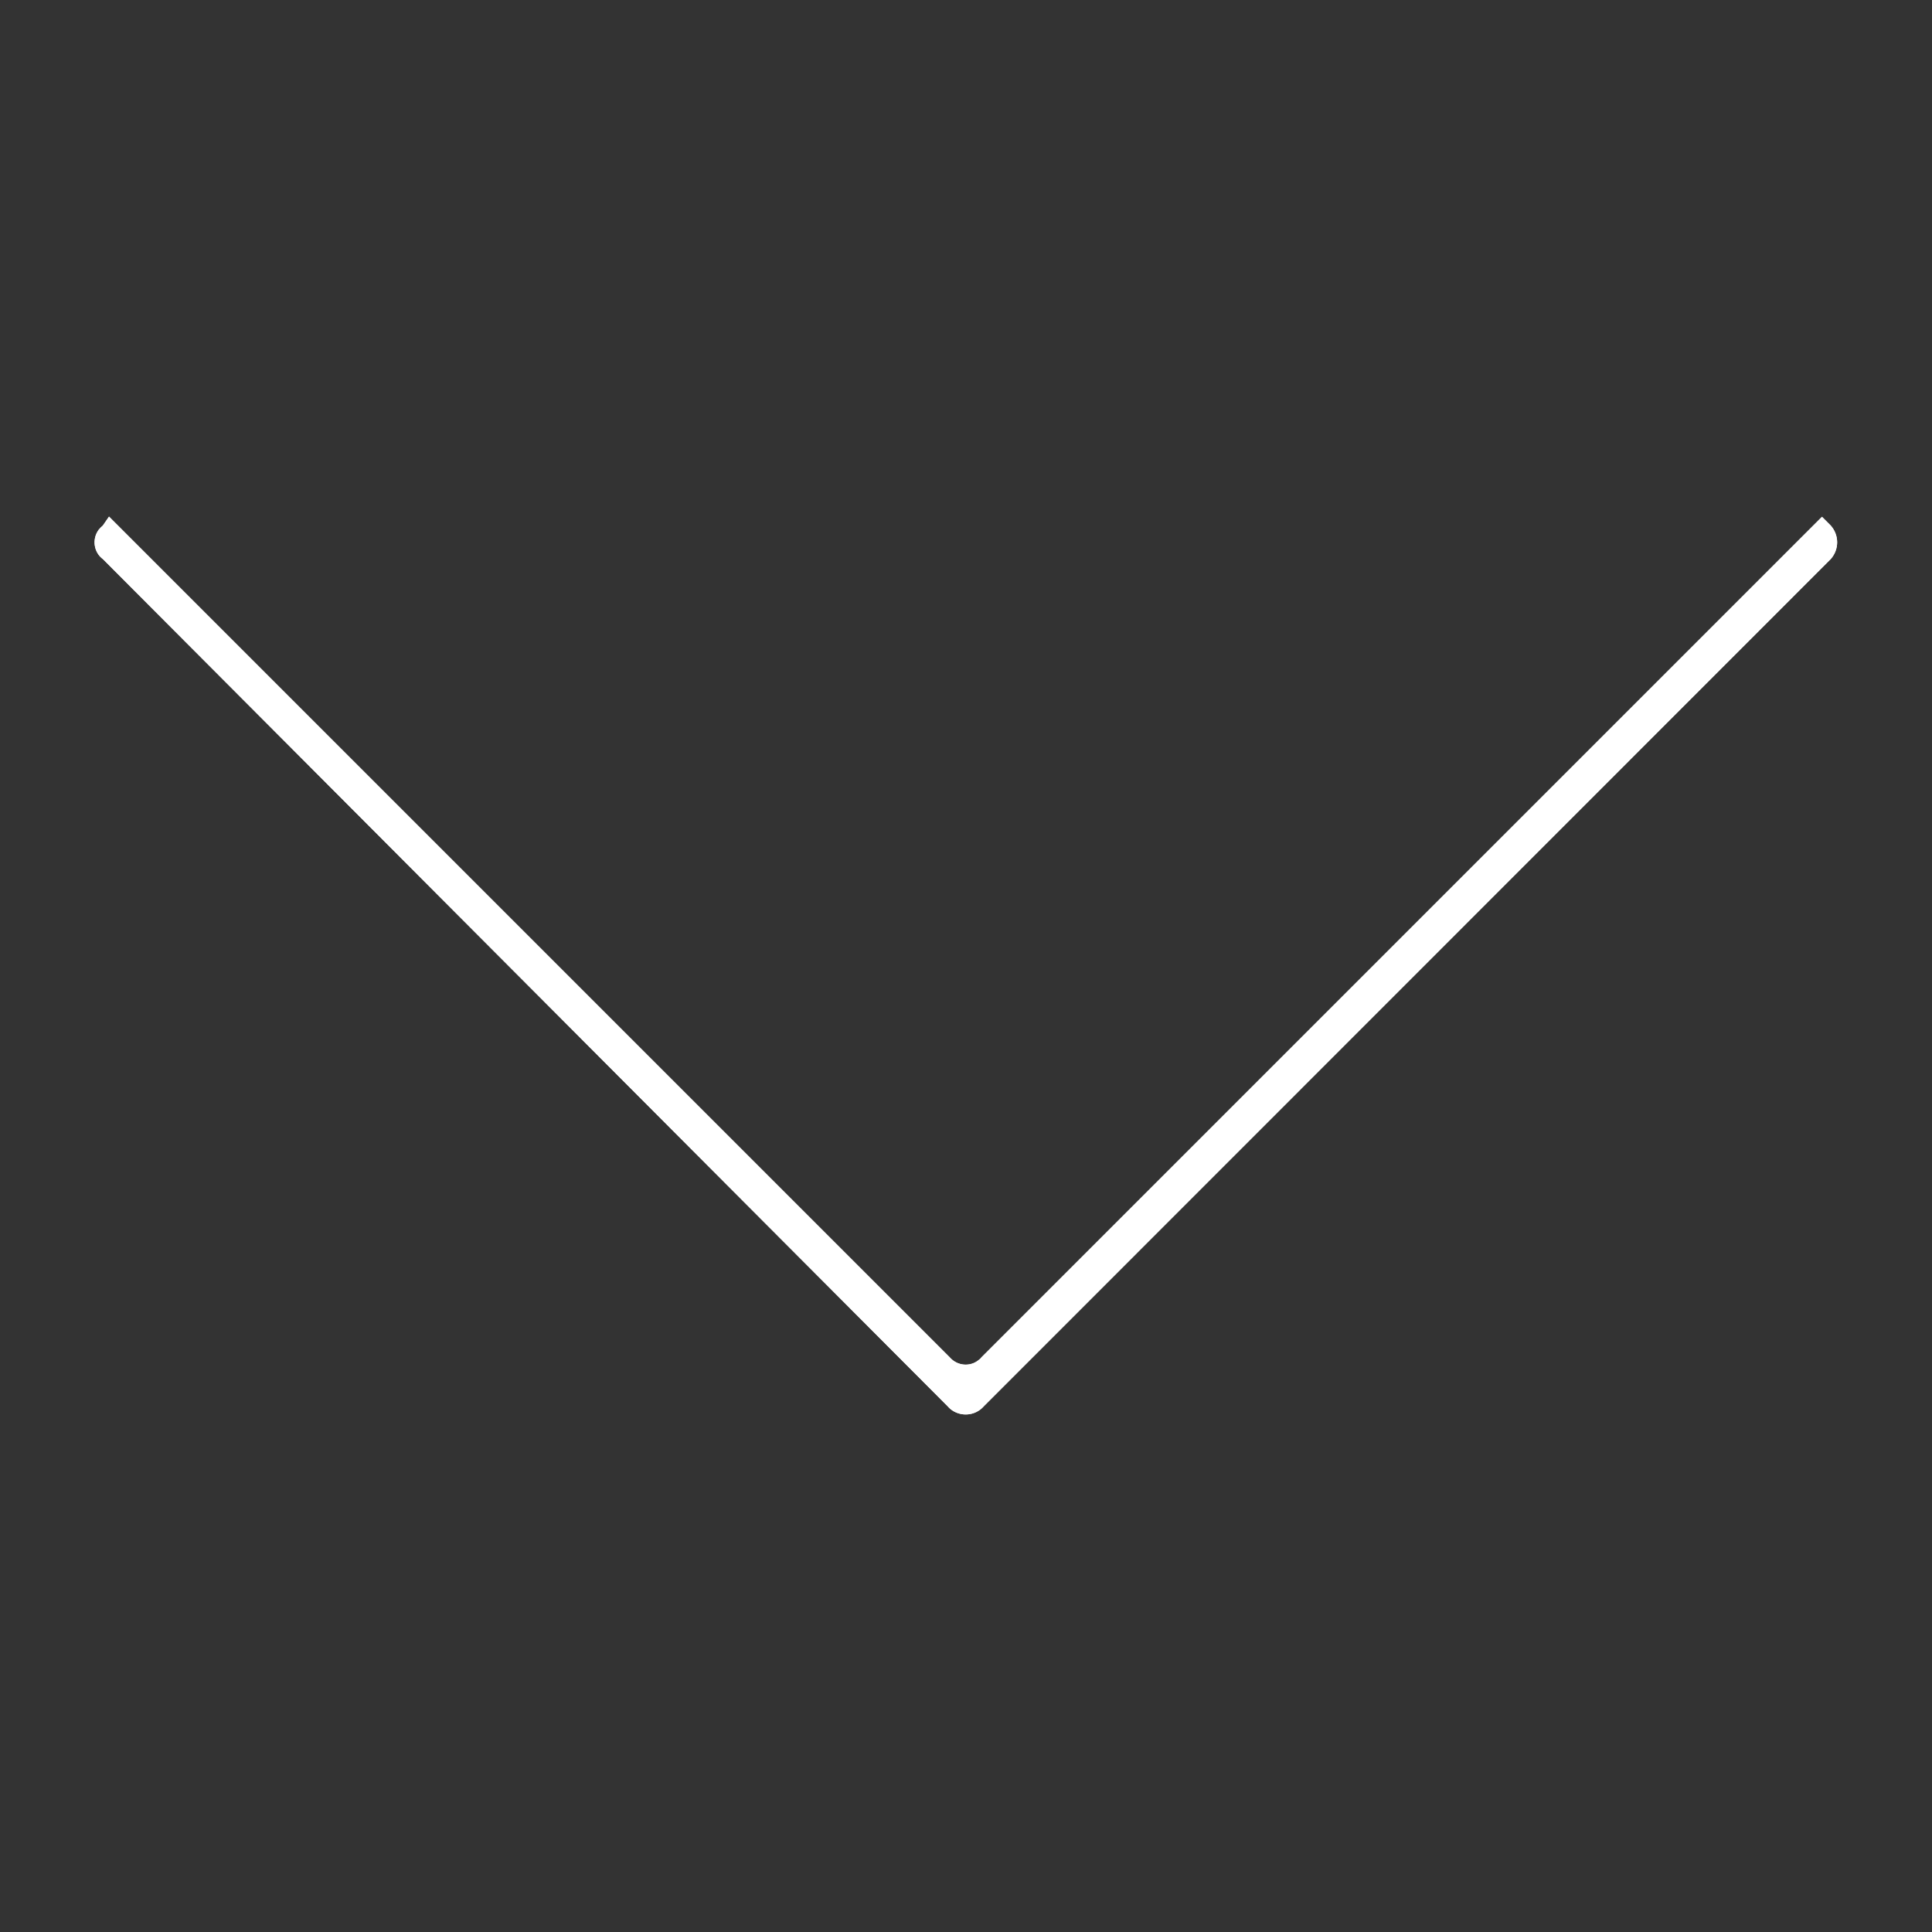 <?xml version="1.0" encoding="utf-8"?>
<!-- Generator: Adobe Illustrator 28.3.0, SVG Export Plug-In . SVG Version: 6.00 Build 0)  -->
<svg version="1.1" id="Layer_1" xmlns="http://www.w3.org/2000/svg" xmlns:xlink="http://www.w3.org/1999/xlink" x="0px" y="0px"
	 viewBox="0 0 720 720" style="enable-background:new 0 0 720 720;" xml:space="preserve">
<rect x="0" y="0" width="720" height="720" fill="#333333" stroke="none"/>
<style type="text/css">
	.st0{fill:none;}
	.st1{fill-rule:evenodd;clip-rule:evenodd;fill:#FFFFFF;stroke:#FFFFFF;}
	.st2{fill:#FFFFFF;stroke:#FFFFFF;stroke-miterlimit:10;}
</style>
<rect x="-127.2" y="315.3" class="st0" width="34.8" height="18"/>
<g id="Group_24" transform="translate(0 0)">
	<path id="Path_16" class="st1" d="M38.7,196.2l2-2.9l312.8,312.8c3,3.5,8.2,4,11.7,1c0.4-0.3,0.7-0.6,1-1L679,193.3l2.9,2.9
		c3,3.4,3,8.4,0,11.8L366.3,523.7c-3,3.5-8.3,3.9-11.8,1c-0.3-0.3-0.7-0.6-1-1L38.7,208c-3.3-2.4-3.9-7.1-1.5-10.3
		C37.7,197.1,38.2,196.6,38.7,196.2"/>
	<path id="Path_17" class="st2" d="M38.7,196.2l2-2.9l312.8,312.8c3,3.5,8.2,4,11.7,1c0.4-0.3,0.7-0.6,1-1L679,193.3l2.9,2.9
		c3,3.4,3,8.4,0,11.8L366.3,523.7c-3,3.5-8.3,3.9-11.8,1c-0.3-0.3-0.7-0.6-1-1L38.7,208c-3.3-2.4-3.9-7.1-1.5-10.3
		C37.7,197.1,38.2,196.6,38.7,196.2z"/>
</g>
</svg>
